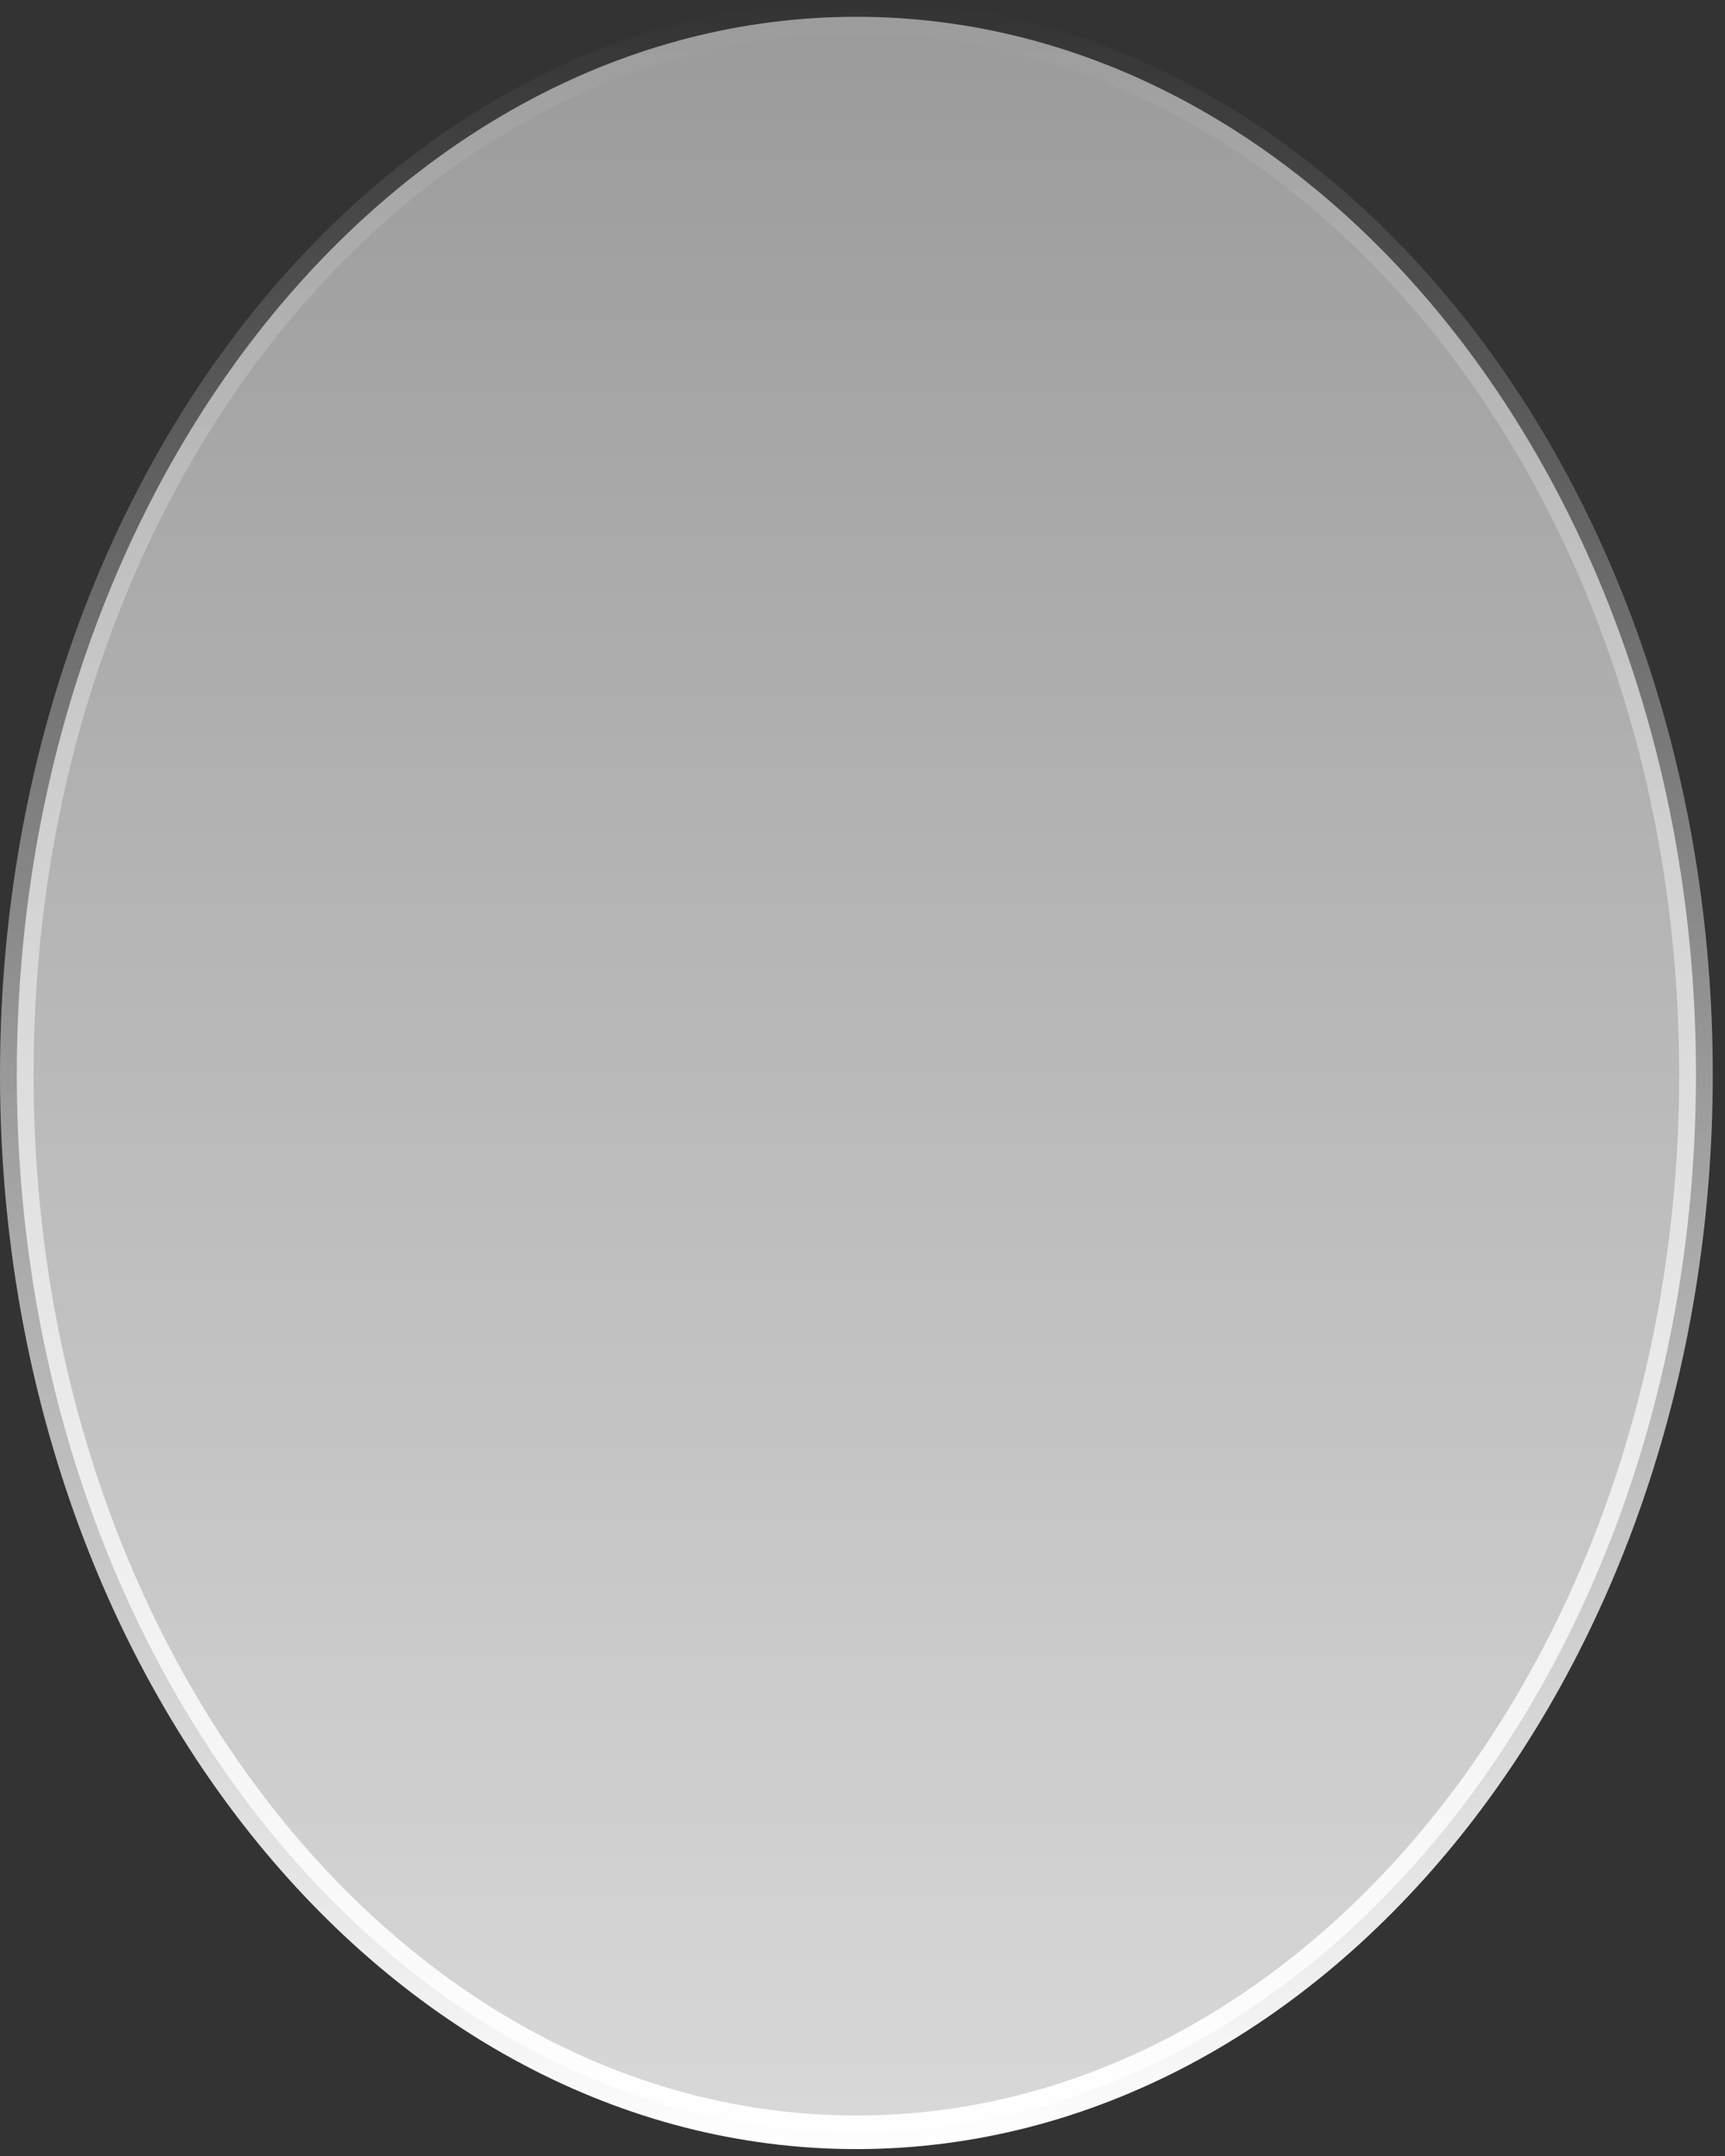 <?xml version="1.0" encoding="utf-8"?>
<svg xmlns="http://www.w3.org/2000/svg" fill="none" height="100%" overflow="visible" preserveAspectRatio="none" style="display: block;" viewBox="0 0 72 90" width="100%">
<rect x="0" y="0" width="72" height="90" fill="#333333" stroke="none"/>
<path d="M35.744 0.701C54.958 0.701 70.788 20.313 70.788 44.855C70.788 69.398 54.958 89.011 35.744 89.011C16.53 89.01 0.701 69.398 0.701 44.855C0.701 20.313 16.53 0.701 35.744 0.701Z" fill="url(#paint0_linear_0_23208)" id="Ellipse 1310" stroke="url(#paint1_linear_0_23208)" stroke-width="1.402"/>
<defs>
<linearGradient gradientUnits="userSpaceOnUse" id="paint0_linear_0_23208" x1="35.745" x2="35.745" y1="0" y2="89.712">
<stop stop-color="#9A9A9A"/>
<stop offset="1" stop-color="#D9D9D9"/>
</linearGradient>
<linearGradient gradientUnits="userSpaceOnUse" id="paint1_linear_0_23208" x1="35.745" x2="35.745" y1="0" y2="89.712">
<stop stop-color="white" stop-opacity="0"/>
<stop offset="1" stop-color="white"/>
</linearGradient>
</defs>
</svg>